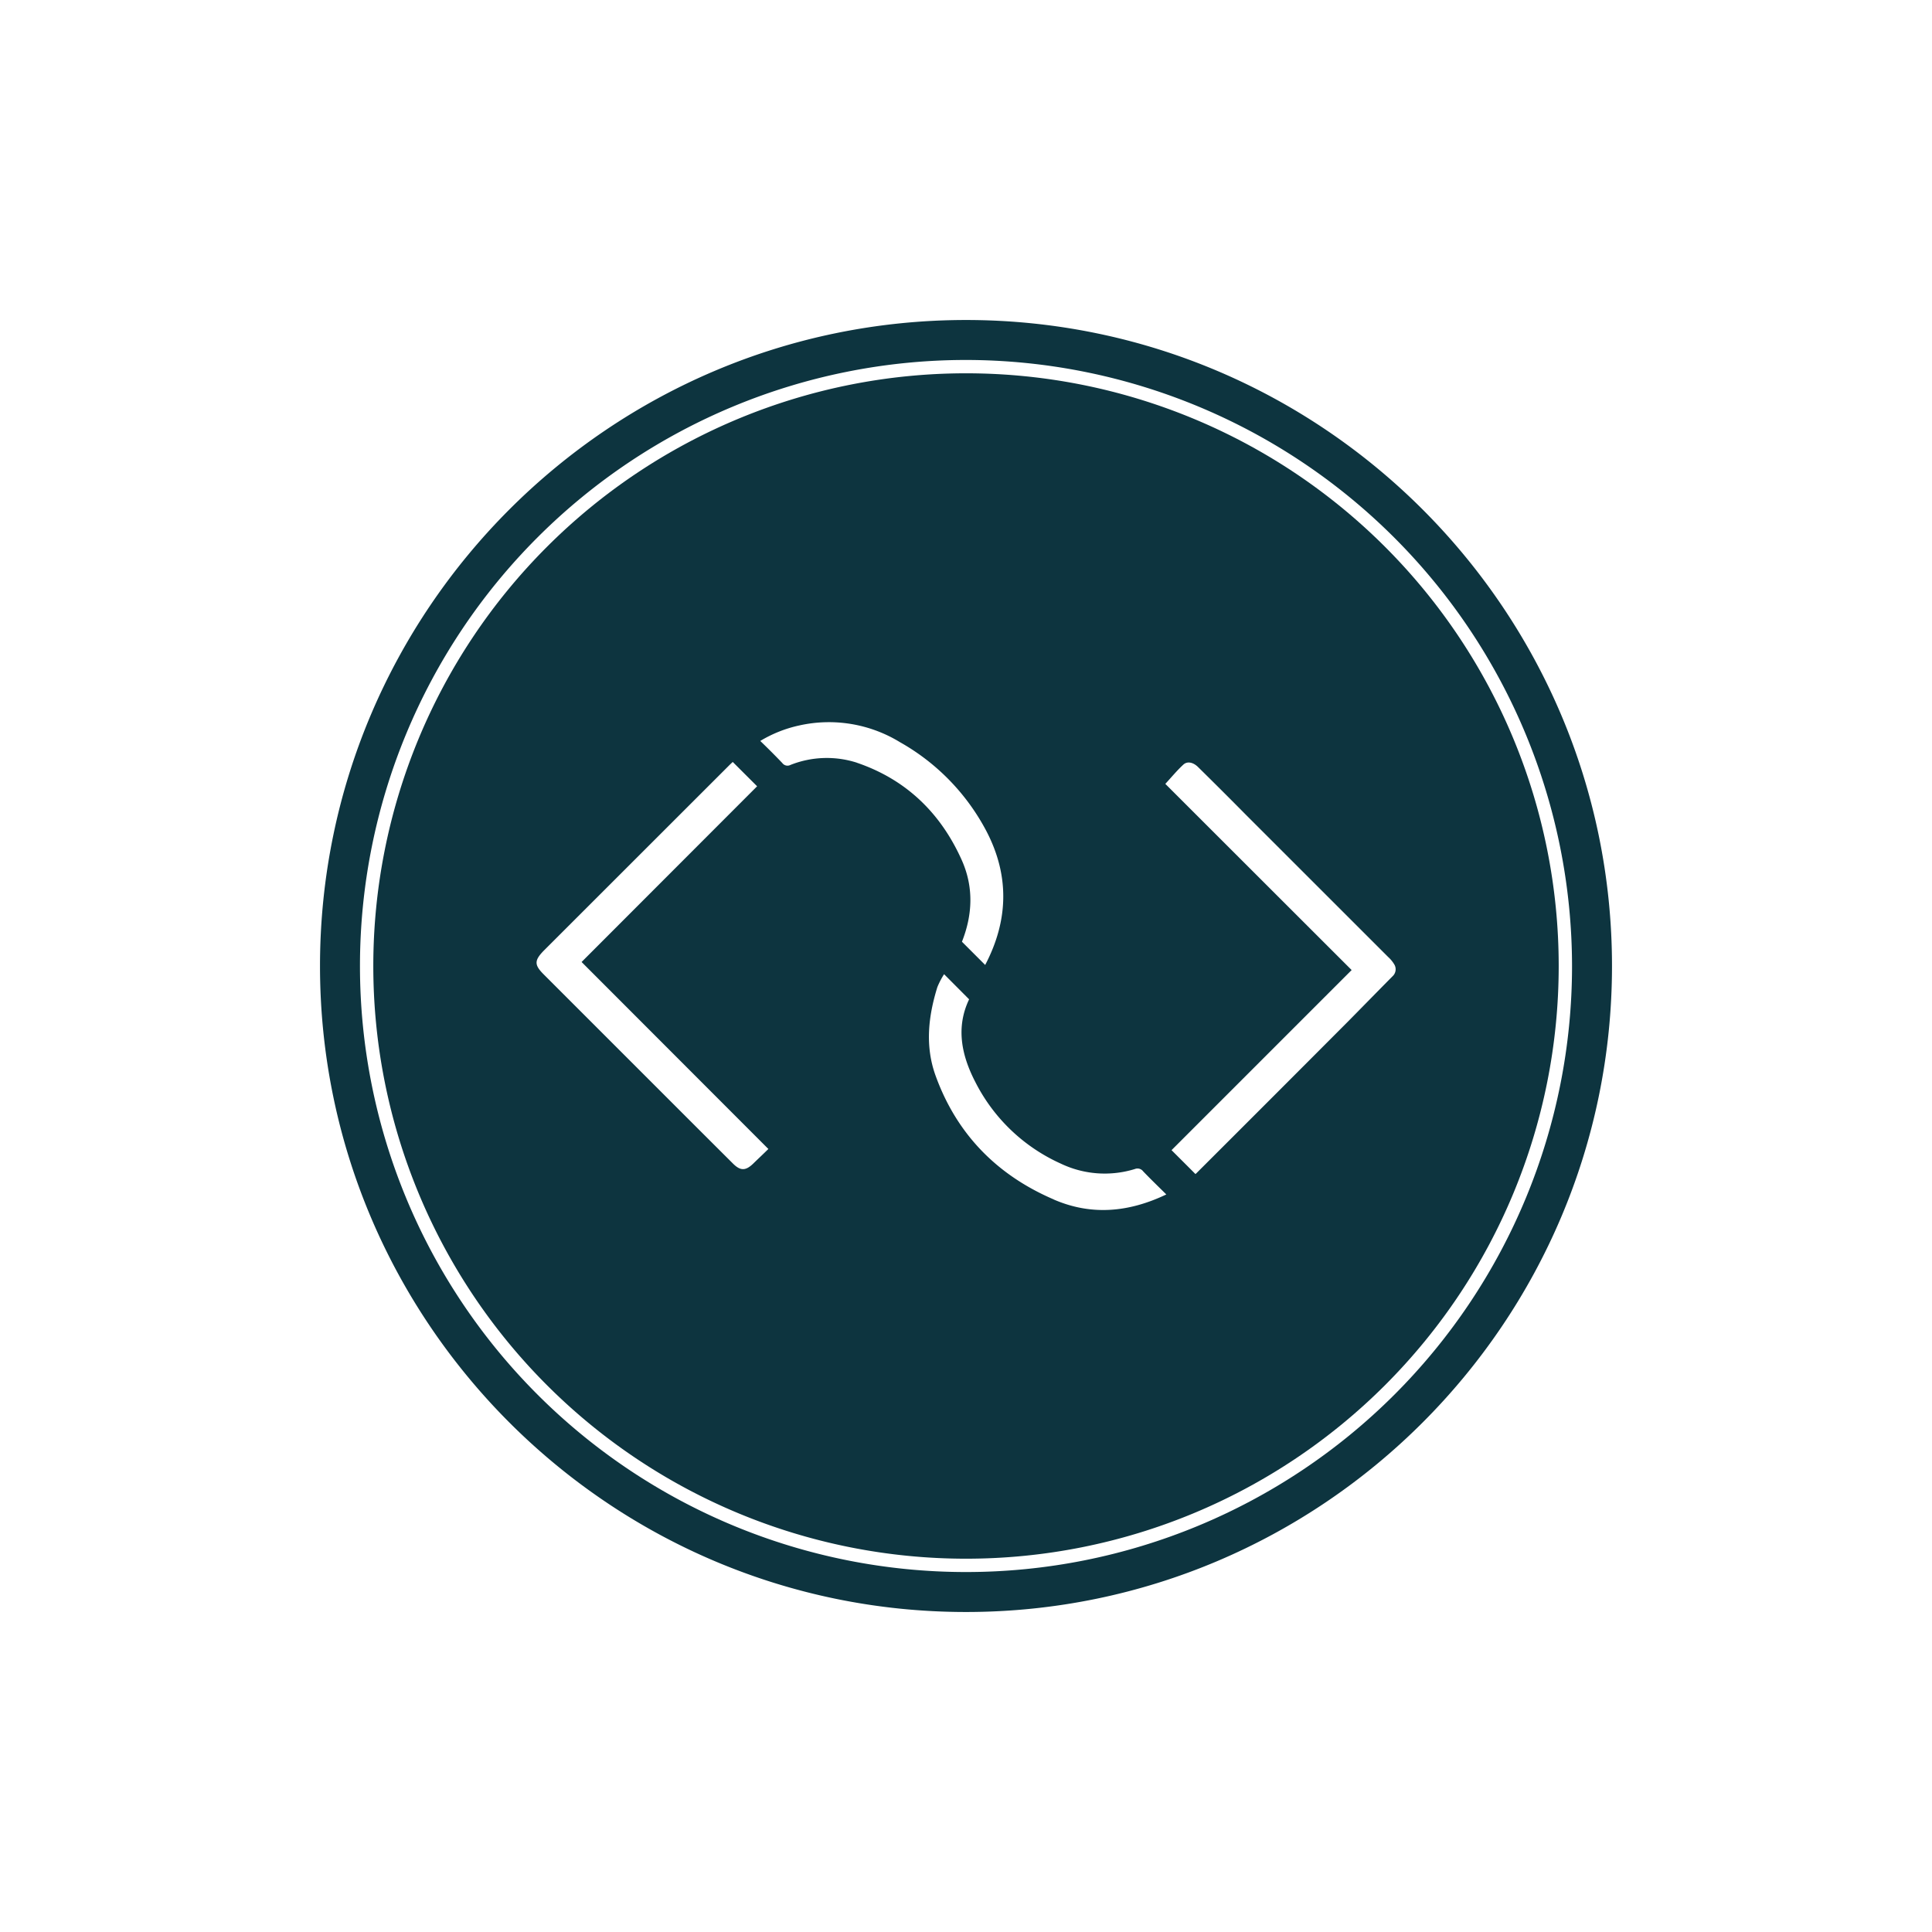 <svg id="Layer_1" data-name="Layer 1" xmlns="http://www.w3.org/2000/svg" viewBox="0 0 410 410"><defs><style>.cls-1{fill:#0d343f;}.cls-2{fill:none;}</style></defs><path class="cls-1" d="M205,342.09c-75.59,0-137.09-61.5-137.09-137.09S129.41,67.91,205,67.91,342.09,129.41,342.09,205,280.59,342.09,205,342.09Zm0-265.7A128.61,128.61,0,1,0,333.61,205,128.76,128.76,0,0,0,205,76.39Z"/><path class="cls-2" d="M242.57,248.58a1.5,1.5,0,0,0-1.75-.5,21.63,21.63,0,0,1-15.77-1.16A37.61,37.61,0,0,1,207,229.66c-2.94-5.66-4.2-11.64-1.34-17.59l-5.31-5.33a16.59,16.59,0,0,0-1.43,2.75c-1.93,6.21-2.63,12.51-.39,18.74,4.48,12.43,13,21.14,25.09,26.31,7.95,3.42,15.91,2.77,23.89-1.06C245.73,251.75,244.12,250.2,242.57,248.58Z"/><path class="cls-2" d="M204.14,199.85l4.93,4.93c5-9.44,5.19-18.93.27-28.38A46.46,46.46,0,0,0,191,157.51,28.88,28.88,0,0,0,169.51,154a27.13,27.13,0,0,0-8.2,3.27c1.62,1.61,3.18,3.12,4.67,4.68a1.37,1.37,0,0,0,1.74.41,20.87,20.87,0,0,1,14.11-.47c10.42,3.54,17.75,10.63,22.23,20.58C206.65,188.17,206.43,194.07,204.14,199.85Z"/><path class="cls-2" d="M160.68,166.89l-5.17-5.16c-.24.22-.53.49-.81.77l-39.32,39.3c-2,2-2,2.95,0,5q15,15,29.95,29.95,5.1,5.1,10.22,10.2c1.59,1.58,2.7,1.56,4.32,0,1-1,2-1.93,3.21-3.06l-39.64-39.68Z"/><path class="cls-1" d="M205,79.22A125.78,125.78,0,1,0,330.78,205,125.78,125.78,0,0,0,205,79.22Zm-45.14,167.7c-1.62,1.57-2.73,1.59-4.32,0q-5.11-5.09-10.22-10.2-15-15-29.95-29.95c-2-2-2-2.94,0-5l39.32-39.3c.28-.28.57-.55.81-.77l5.17,5.16-37.25,37.29,39.64,39.68C161.88,245,160.86,245.94,159.86,246.92Zm22-85.06a20.87,20.87,0,0,0-14.11.47,1.37,1.37,0,0,1-1.74-.41c-1.49-1.56-3-3.07-4.67-4.68a27.13,27.13,0,0,1,8.2-3.27A28.88,28.88,0,0,1,191,157.51a46.46,46.46,0,0,1,18.34,18.89c4.92,9.45,4.68,18.94-.27,28.38l-4.93-4.93c2.29-5.78,2.51-11.68-.08-17.41C199.58,172.49,192.25,165.4,181.83,161.86Zm41.76,92.68c-12.05-5.17-20.61-13.88-25.09-26.31-2.24-6.23-1.54-12.53.39-18.74a16.59,16.59,0,0,1,1.43-2.75l5.31,5.33c-2.86,6-1.6,11.93,1.34,17.59a37.61,37.61,0,0,0,18.08,17.26,21.63,21.63,0,0,0,15.77,1.16,1.5,1.5,0,0,1,1.75.5c1.55,1.62,3.16,3.17,4.91,4.9C239.5,257.31,231.54,258,223.59,254.54ZM286,216.85q-16,16.05-32.06,32.08a2,2,0,0,1-.25.22c-1.7-1.71-3.39-3.39-5.07-5.07l38.22-38.22L247.3,166.35c1.32-1.43,2.49-2.86,3.83-4.09.85-.78,2.11-.48,3.12.52q5.08,5,10.13,10.11l30.21,30.2a6.83,6.83,0,0,1,1.29,1.56,2,2,0,0,1-.36,2.53C292.33,210.4,289.17,213.64,286,216.85Z"/><path class="cls-2" d="M160.68,166.89l-5.17-5.16c-.24.22-.53.49-.81.77l-39.32,39.3c-2,2-2,2.95,0,5q15,15,29.95,29.95,5.1,5.1,10.22,10.2c1.59,1.58,2.7,1.56,4.32,0,1-1,2-1.93,3.21-3.06l-39.64-39.68Z"/><path class="cls-2" d="M204.14,199.85l4.93,4.93c5-9.44,5.19-18.93.27-28.38A46.46,46.46,0,0,0,191,157.51,28.88,28.88,0,0,0,169.51,154a27.13,27.13,0,0,0-8.2,3.27c1.62,1.61,3.18,3.12,4.67,4.68a1.37,1.37,0,0,0,1.74.41,20.87,20.87,0,0,1,14.11-.47c10.42,3.54,17.75,10.63,22.23,20.58C206.65,188.17,206.43,194.07,204.14,199.85Z"/><path class="cls-2" d="M160.68,166.89l-5.17-5.16c-.24.22-.53.49-.81.77l-39.32,39.3c-2,2-2,2.95,0,5q15,15,29.95,29.95,5.1,5.1,10.22,10.2c1.59,1.58,2.7,1.56,4.32,0,1-1,2-1.93,3.21-3.06l-39.64-39.68Z"/></svg>